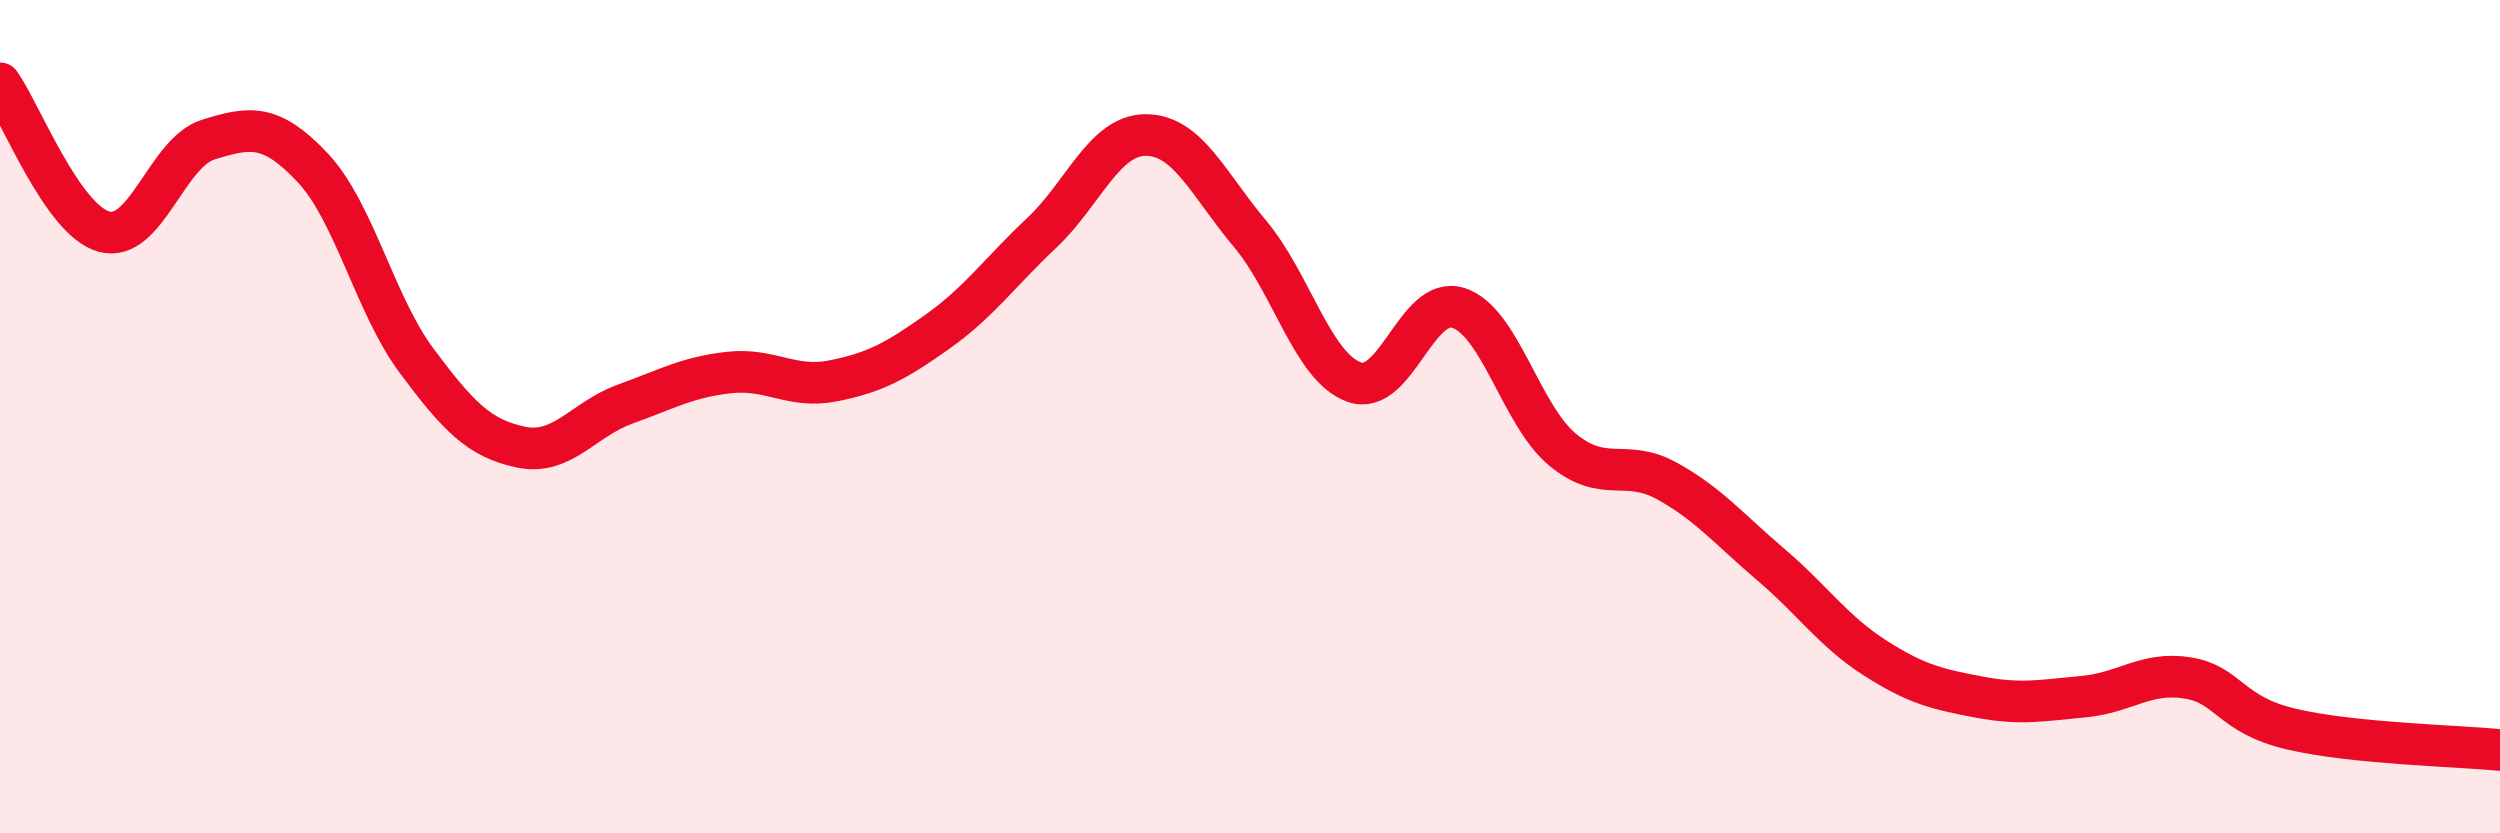 
    <svg width="60" height="20" viewBox="0 0 60 20" xmlns="http://www.w3.org/2000/svg">
      <path
        d="M 0,2 C 0.5,2.71 1.5,5.29 2.5,5.56 C 3.5,5.83 4,3.66 5,3.35 C 6,3.04 6.5,2.96 7.5,4.02 C 8.5,5.08 9,7.32 10,8.66 C 11,10 11.5,10.52 12.5,10.73 C 13.5,10.94 14,10.06 15,9.7 C 16,9.34 16.5,9.05 17.5,8.94 C 18.5,8.83 19,9.34 20,9.14 C 21,8.94 21.5,8.67 22.5,7.96 C 23.5,7.25 24,6.53 25,5.59 C 26,4.65 26.5,3.24 27.5,3.24 C 28.5,3.24 29,4.42 30,5.61 C 31,6.8 31.5,8.81 32.5,9.17 C 33.5,9.53 34,7.07 35,7.39 C 36,7.71 36.5,9.96 37.5,10.79 C 38.5,11.62 39,10.99 40,11.54 C 41,12.09 41.5,12.7 42.5,13.55 C 43.5,14.4 44,15.15 45,15.79 C 46,16.43 46.5,16.54 47.5,16.73 C 48.5,16.92 49,16.81 50,16.72 C 51,16.63 51.5,16.11 52.5,16.27 C 53.5,16.43 53.5,17.15 55,17.5 C 56.5,17.85 59,17.9 60,18L60 20L0 20Z"
        fill="#EB0A25"
        opacity="0.1"
        stroke-linecap="round"
        stroke-linejoin="round"
      />
      <path
        d="M 0,2 C 0.5,2.71 1.5,5.29 2.5,5.56 C 3.5,5.83 4,3.66 5,3.35 C 6,3.04 6.5,2.96 7.5,4.02 C 8.5,5.08 9,7.32 10,8.66 C 11,10 11.5,10.52 12.5,10.73 C 13.5,10.94 14,10.06 15,9.7 C 16,9.34 16.5,9.05 17.5,8.94 C 18.5,8.83 19,9.34 20,9.14 C 21,8.94 21.5,8.67 22.5,7.96 C 23.5,7.25 24,6.53 25,5.59 C 26,4.65 26.5,3.24 27.5,3.24 C 28.5,3.24 29,4.42 30,5.61 C 31,6.8 31.5,8.81 32.5,9.17 C 33.5,9.53 34,7.07 35,7.39 C 36,7.71 36.5,9.96 37.5,10.79 C 38.5,11.62 39,10.99 40,11.54 C 41,12.09 41.5,12.7 42.5,13.55 C 43.5,14.4 44,15.15 45,15.79 C 46,16.43 46.5,16.54 47.5,16.73 C 48.5,16.92 49,16.81 50,16.72 C 51,16.63 51.5,16.11 52.5,16.27 C 53.5,16.43 53.5,17.15 55,17.5 C 56.5,17.85 59,17.9 60,18"
        stroke="#EB0A25"
        stroke-width="1"
        fill="none"
        stroke-linecap="round"
        stroke-linejoin="round"
      />
    </svg>
  